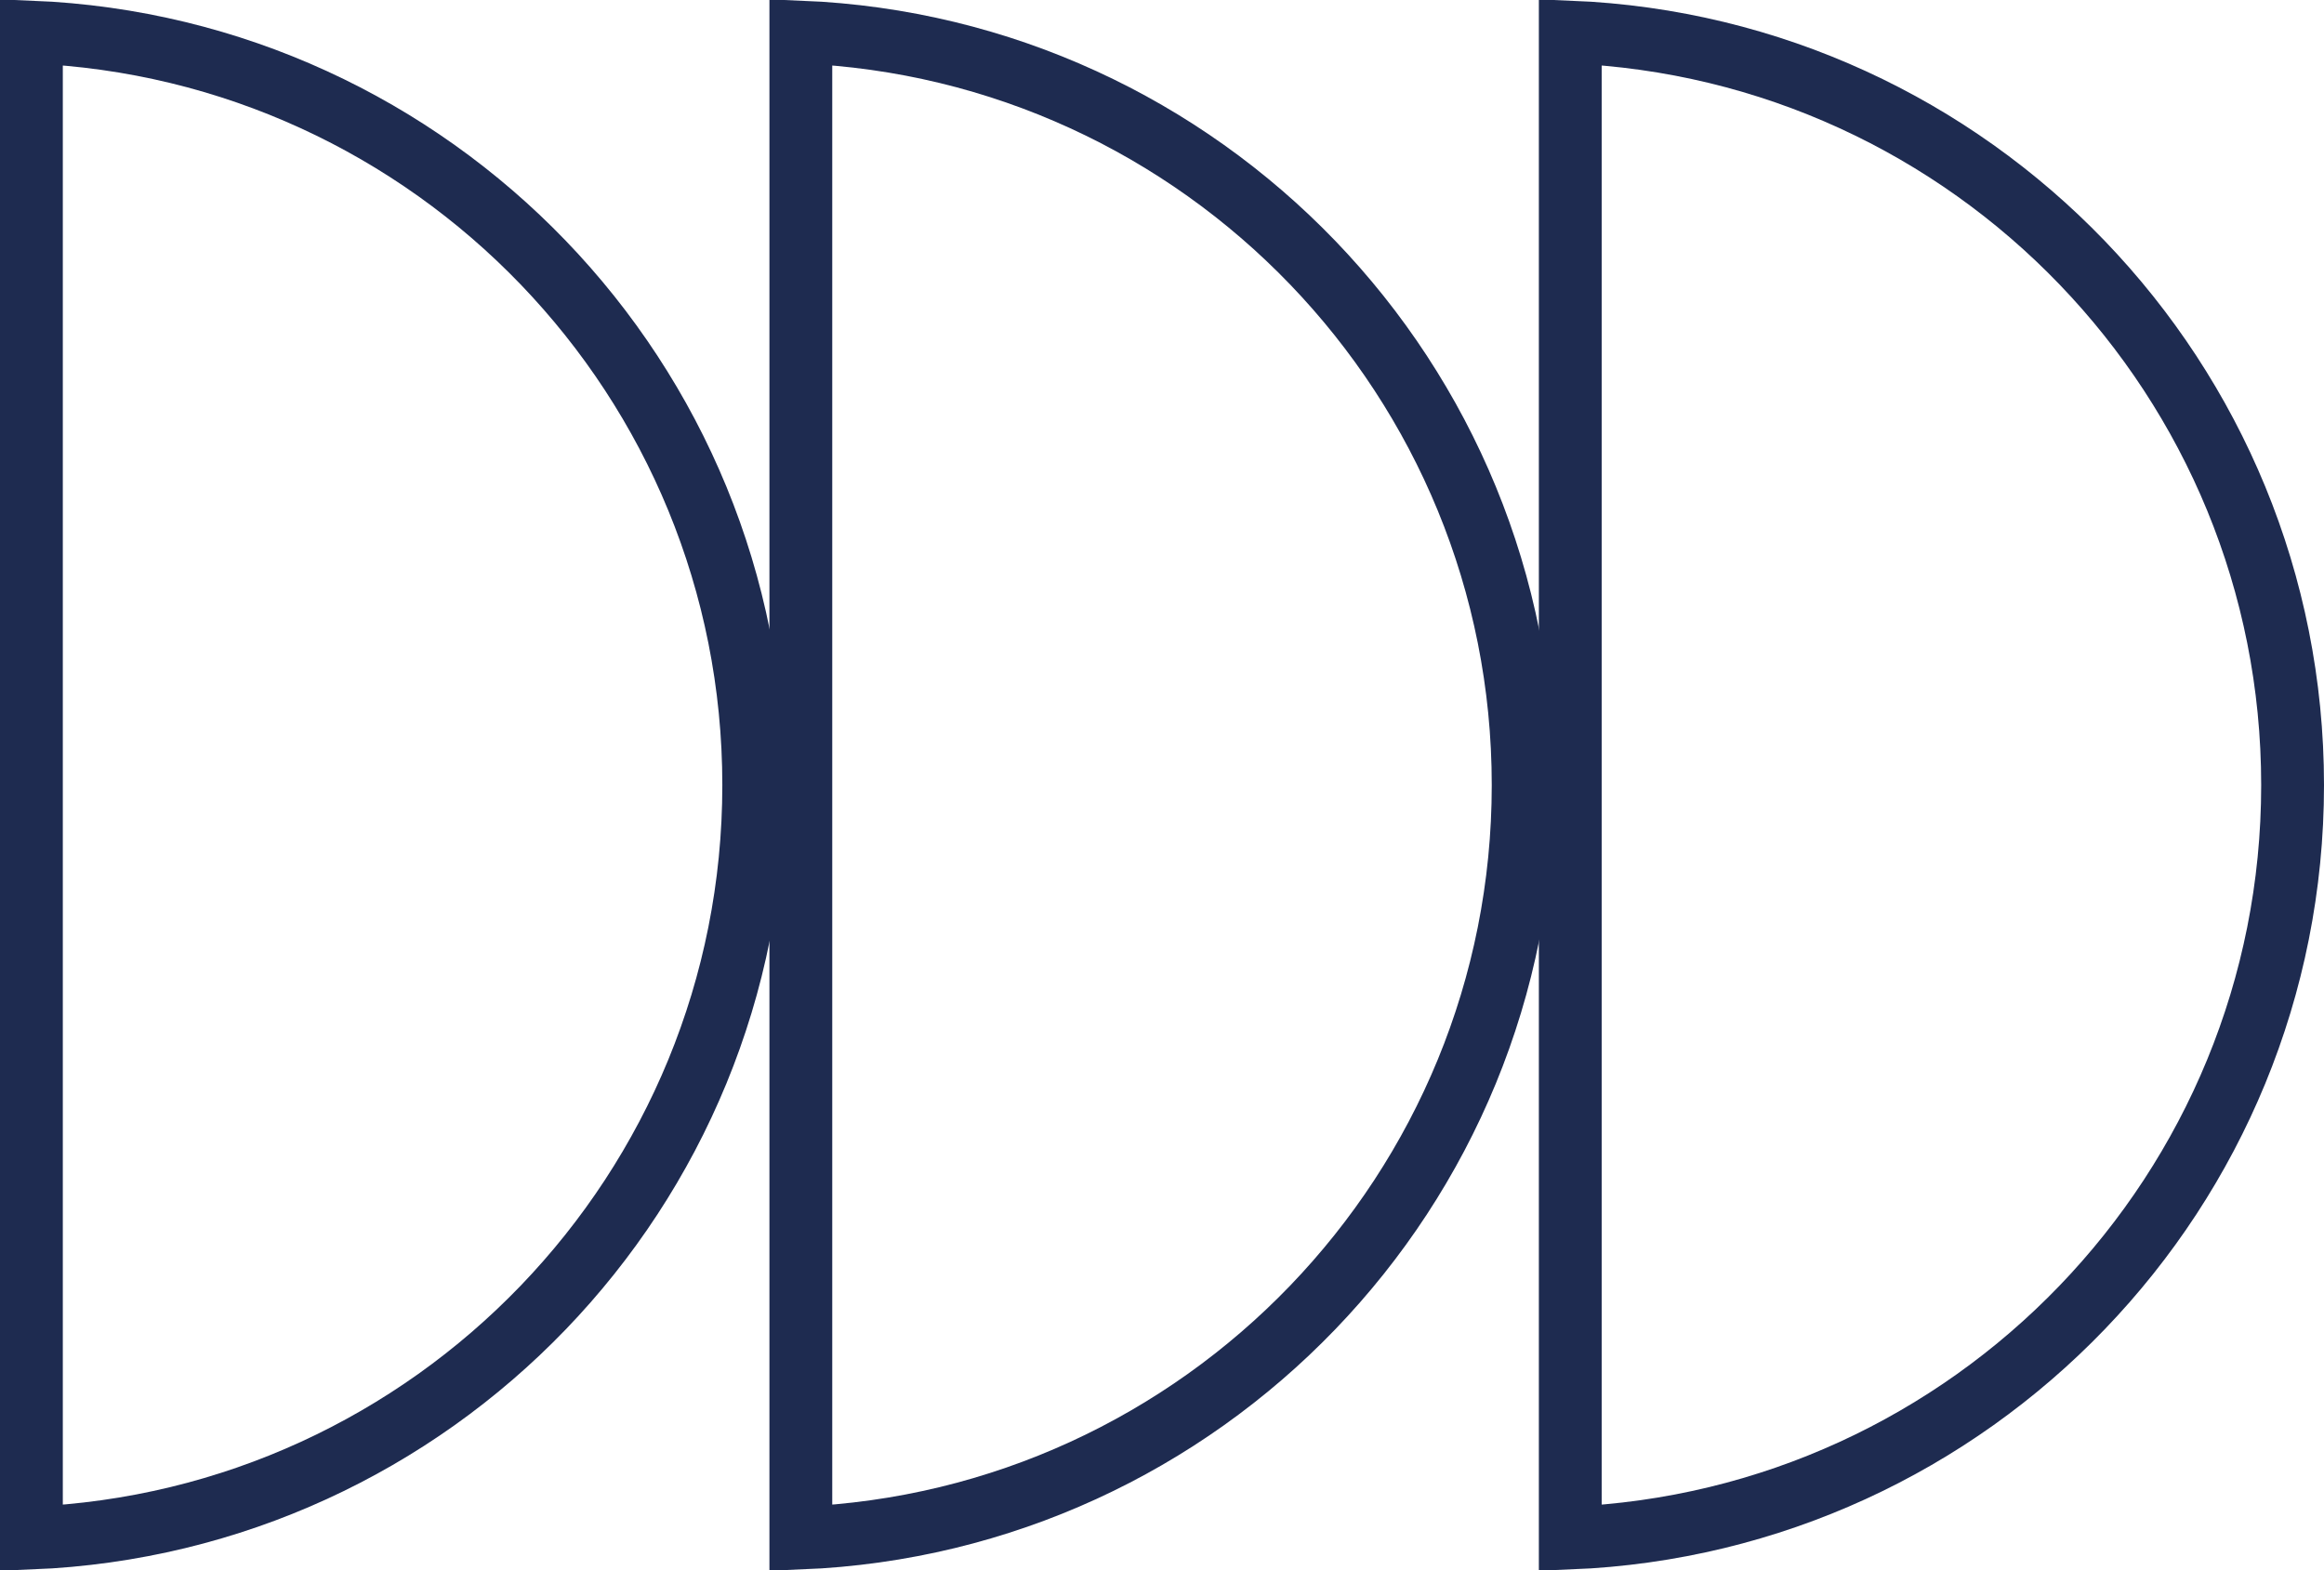 <svg width="74" height="50" viewBox="0 0 74 50" fill="none" xmlns="http://www.w3.org/2000/svg">
<path d="M50 1.021C62.791 1.546 73 12.08 73 25C73 37.92 62.791 48.453 50 48.977V1.021Z" stroke="#1E2B50" stroke-width="2"/>
<path d="M25.5 1.021C38.291 1.546 48.5 12.08 48.5 25C48.5 37.92 38.291 48.453 25.5 48.977V1.021Z" stroke="#1E2B50" stroke-width="2"/>
<path d="M1 1.021C13.791 1.546 24 12.08 24 25C24 37.92 13.791 48.453 1 48.977V1.021Z" stroke="#1E2B50" stroke-width="2"/>
</svg>
